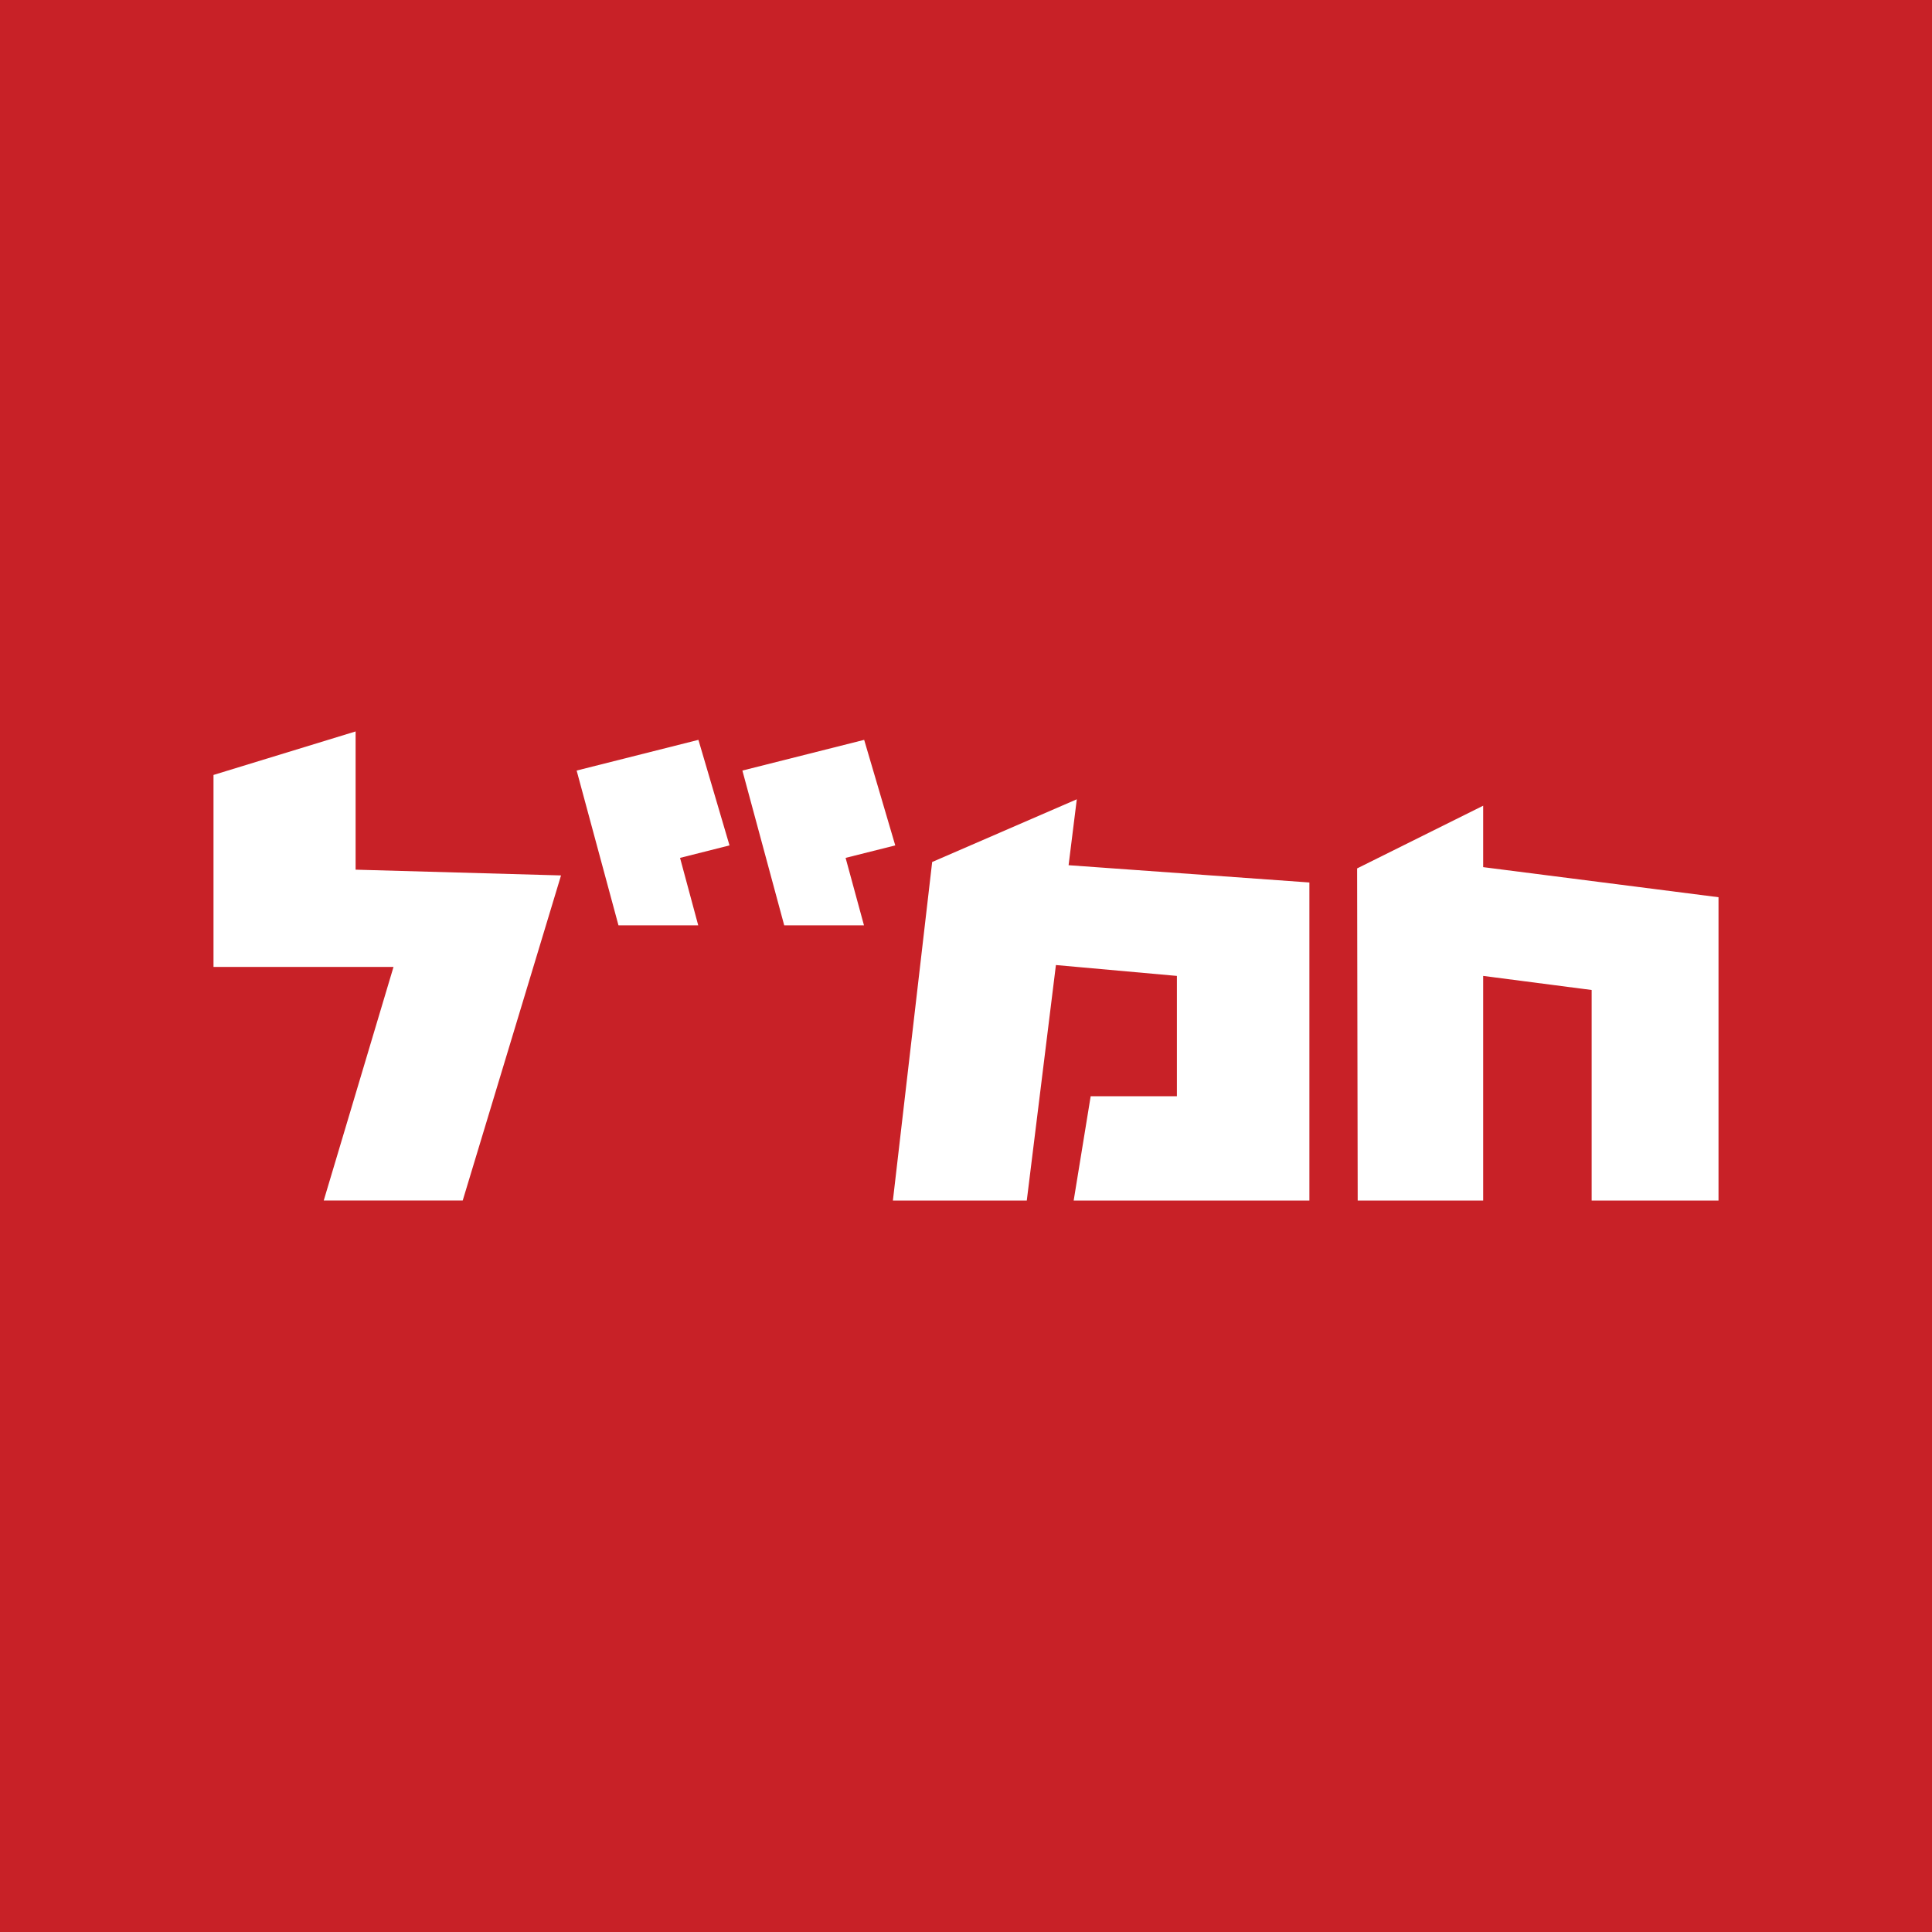 <?xml version="1.0" encoding="UTF-8"?>
<svg id="Layer_1" data-name="Layer 1" xmlns="http://www.w3.org/2000/svg" viewBox="0 0 1000 1000">
  <defs>
    <style>
      .cls-1 {
        fill: #fff;
        fill-rule: evenodd;
      }

      .cls-2 {
        fill: #c82127;
      }
    </style>
  </defs>
  <rect class="cls-2" width="1000" height="1000"/>
  <path id="_-e-logo_hamal" data-name=" -e-logo hamal" class="cls-1" d="M823.84,621.4v-108.98l-56.15-7.29v116.27h-64.95l-.3-171.91,65.25-32.46v31.8l121.81,15.57v157.01h-65.66ZM564.54,567.41h44.62v-62.28l-62.62-5.63-15.08,121.9h-69.3l20.33-175.23,74.86-32.46-4.25,34.12,124.64,8.94v164.63h-122.01l8.8-53.99ZM447.19,478.95h-41.28l-21.65-80.11,63.03-15.89,16.09,54.63-25.7,6.46,9.51,34.91ZM361.4,478.95h-41.28l-21.65-80.11,63.03-15.89,16.09,54.63-25.6,6.46,9.41,34.91ZM167.56,621.4l36.12-120.91h-93.17v-99.38l73.55-22.52v71.55l106.33,2.98-50.89,168.27h-71.93Z"/>
</svg>